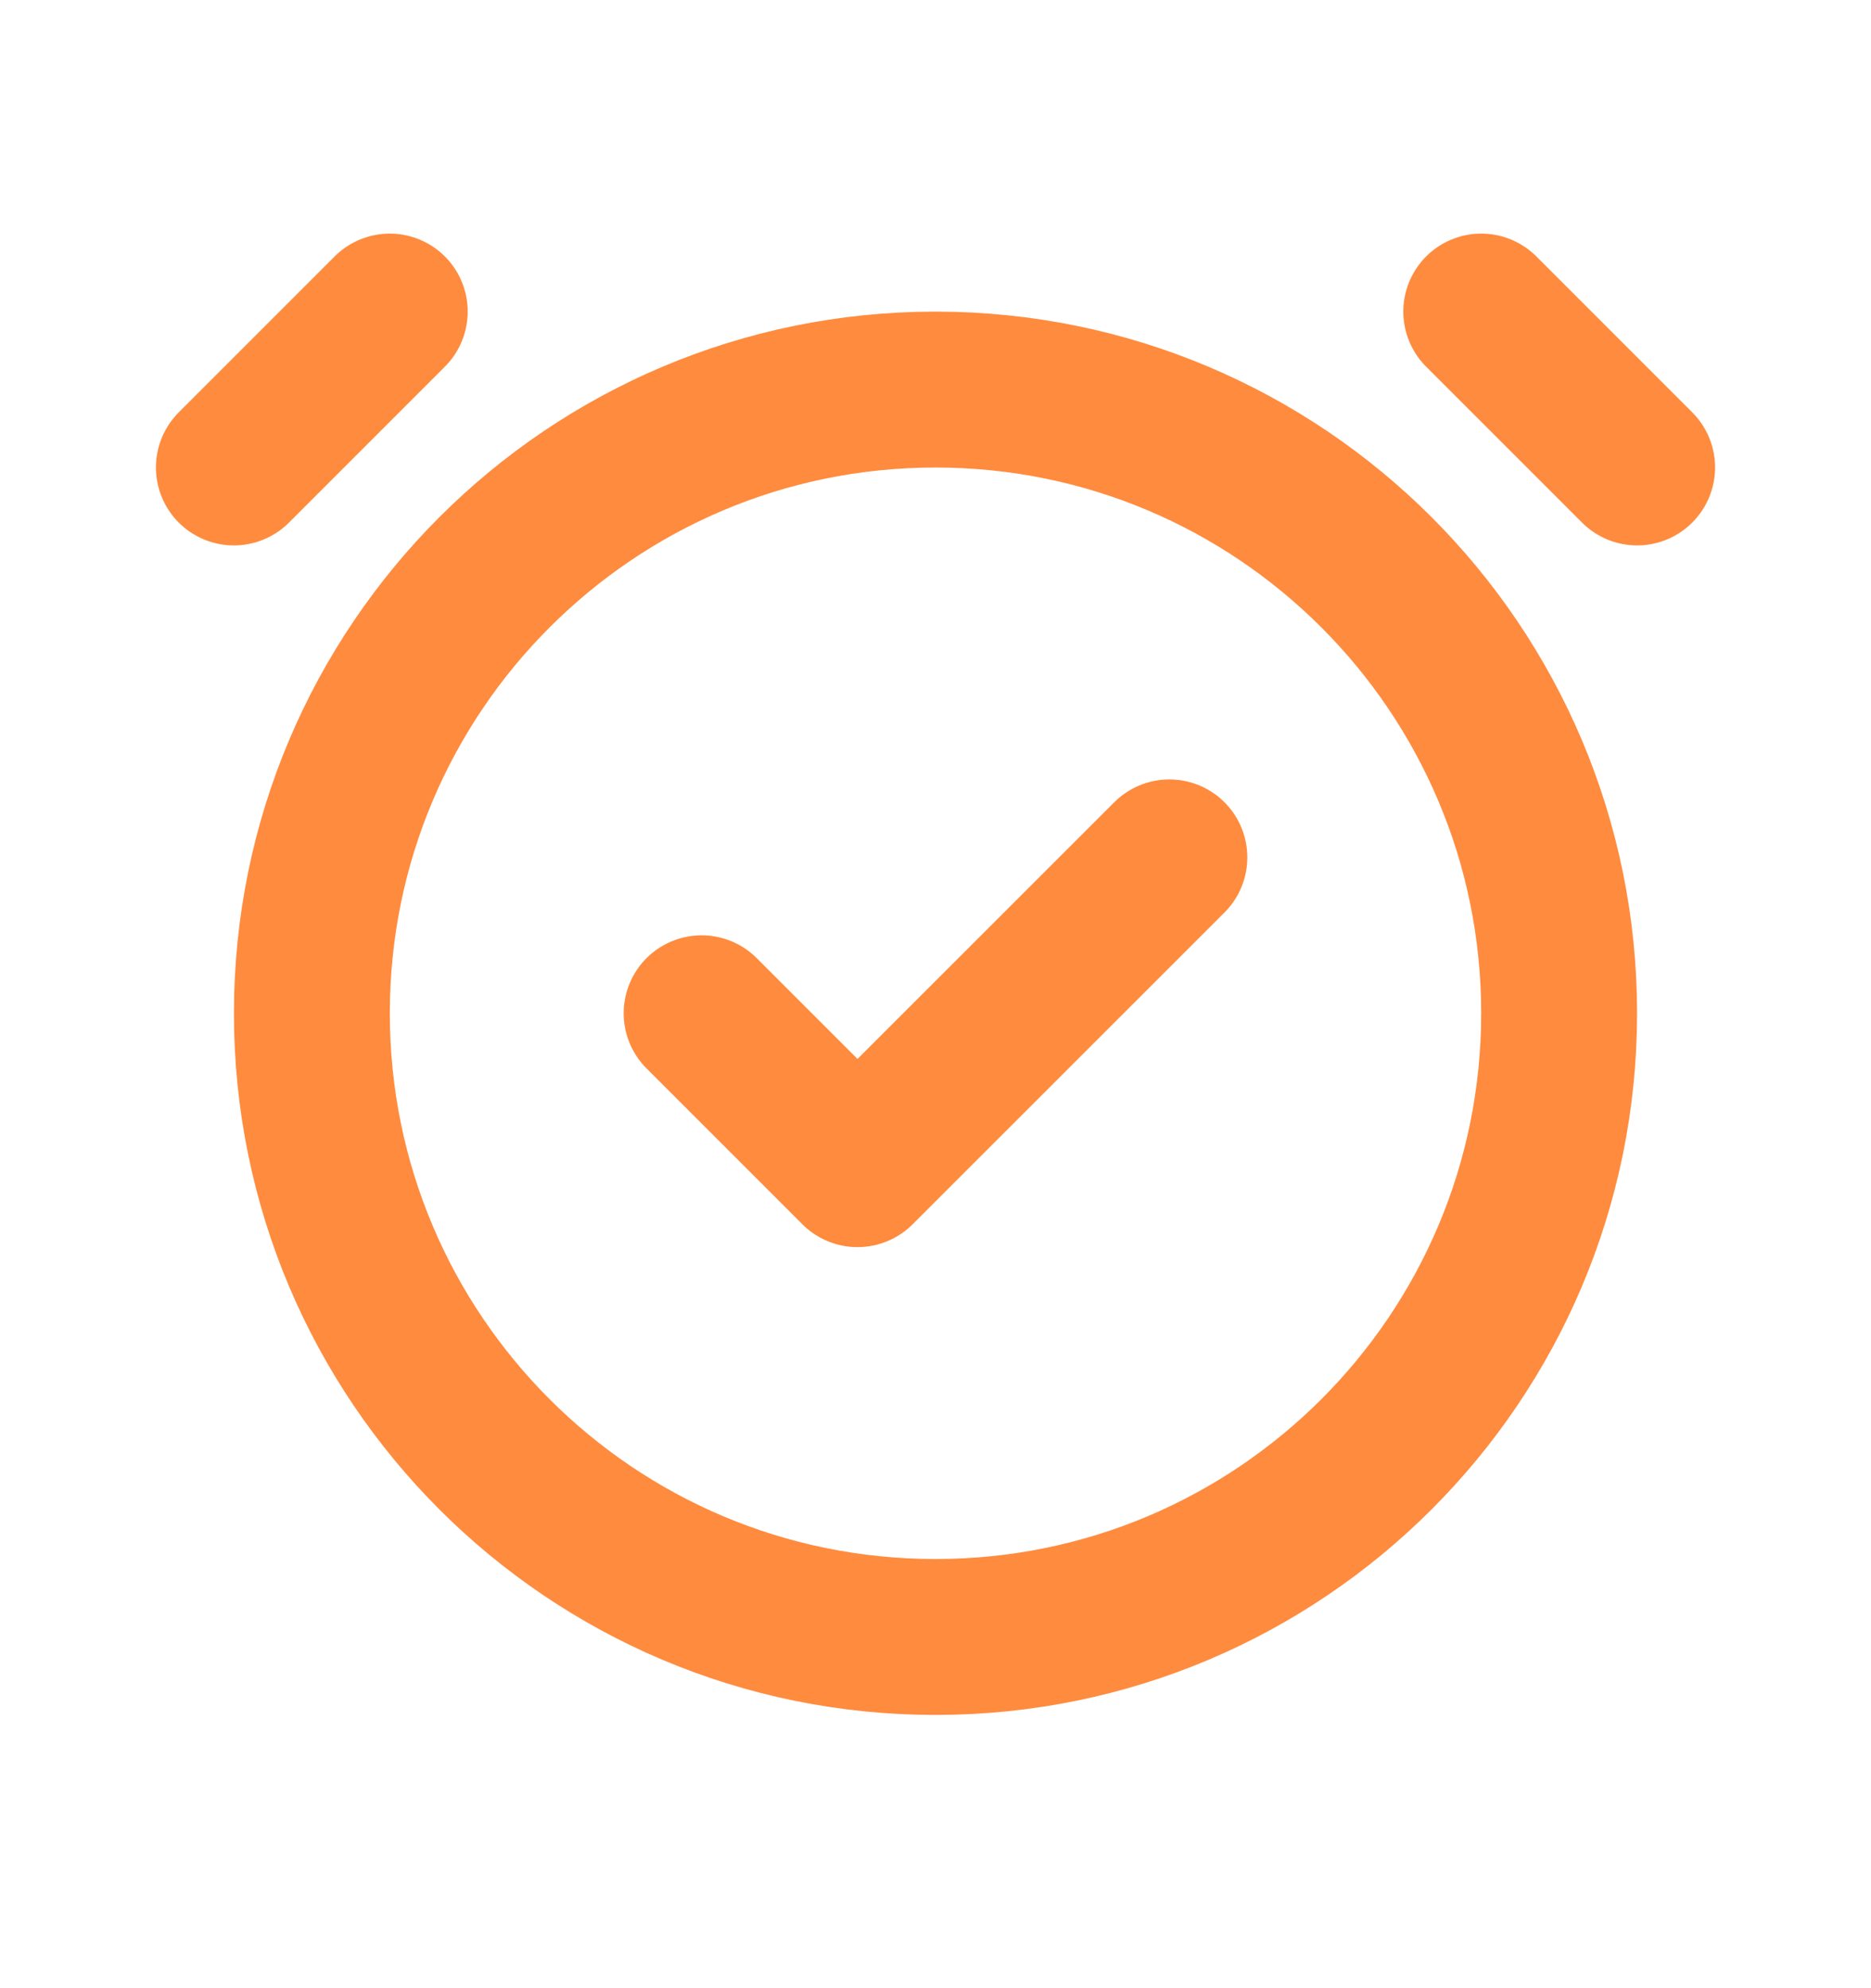 <svg width="16" height="17" viewBox="0 0 16 17" fill="none" xmlns="http://www.w3.org/2000/svg">
<path d="M2 3.997L3.333 2.664M14 3.997L12.667 2.664M6 8.664L7.333 9.997L10 7.331M13.333 8.664C13.333 11.61 10.945 13.997 8 13.997C5.054 13.997 2.667 11.61 2.667 8.664C2.667 5.719 5.054 3.331 8 3.331C10.945 3.331 13.333 5.719 13.333 8.664Z" stroke="#FF8B3E" stroke-width="1.333" stroke-linecap="round" stroke-linejoin="round"/>
</svg>
